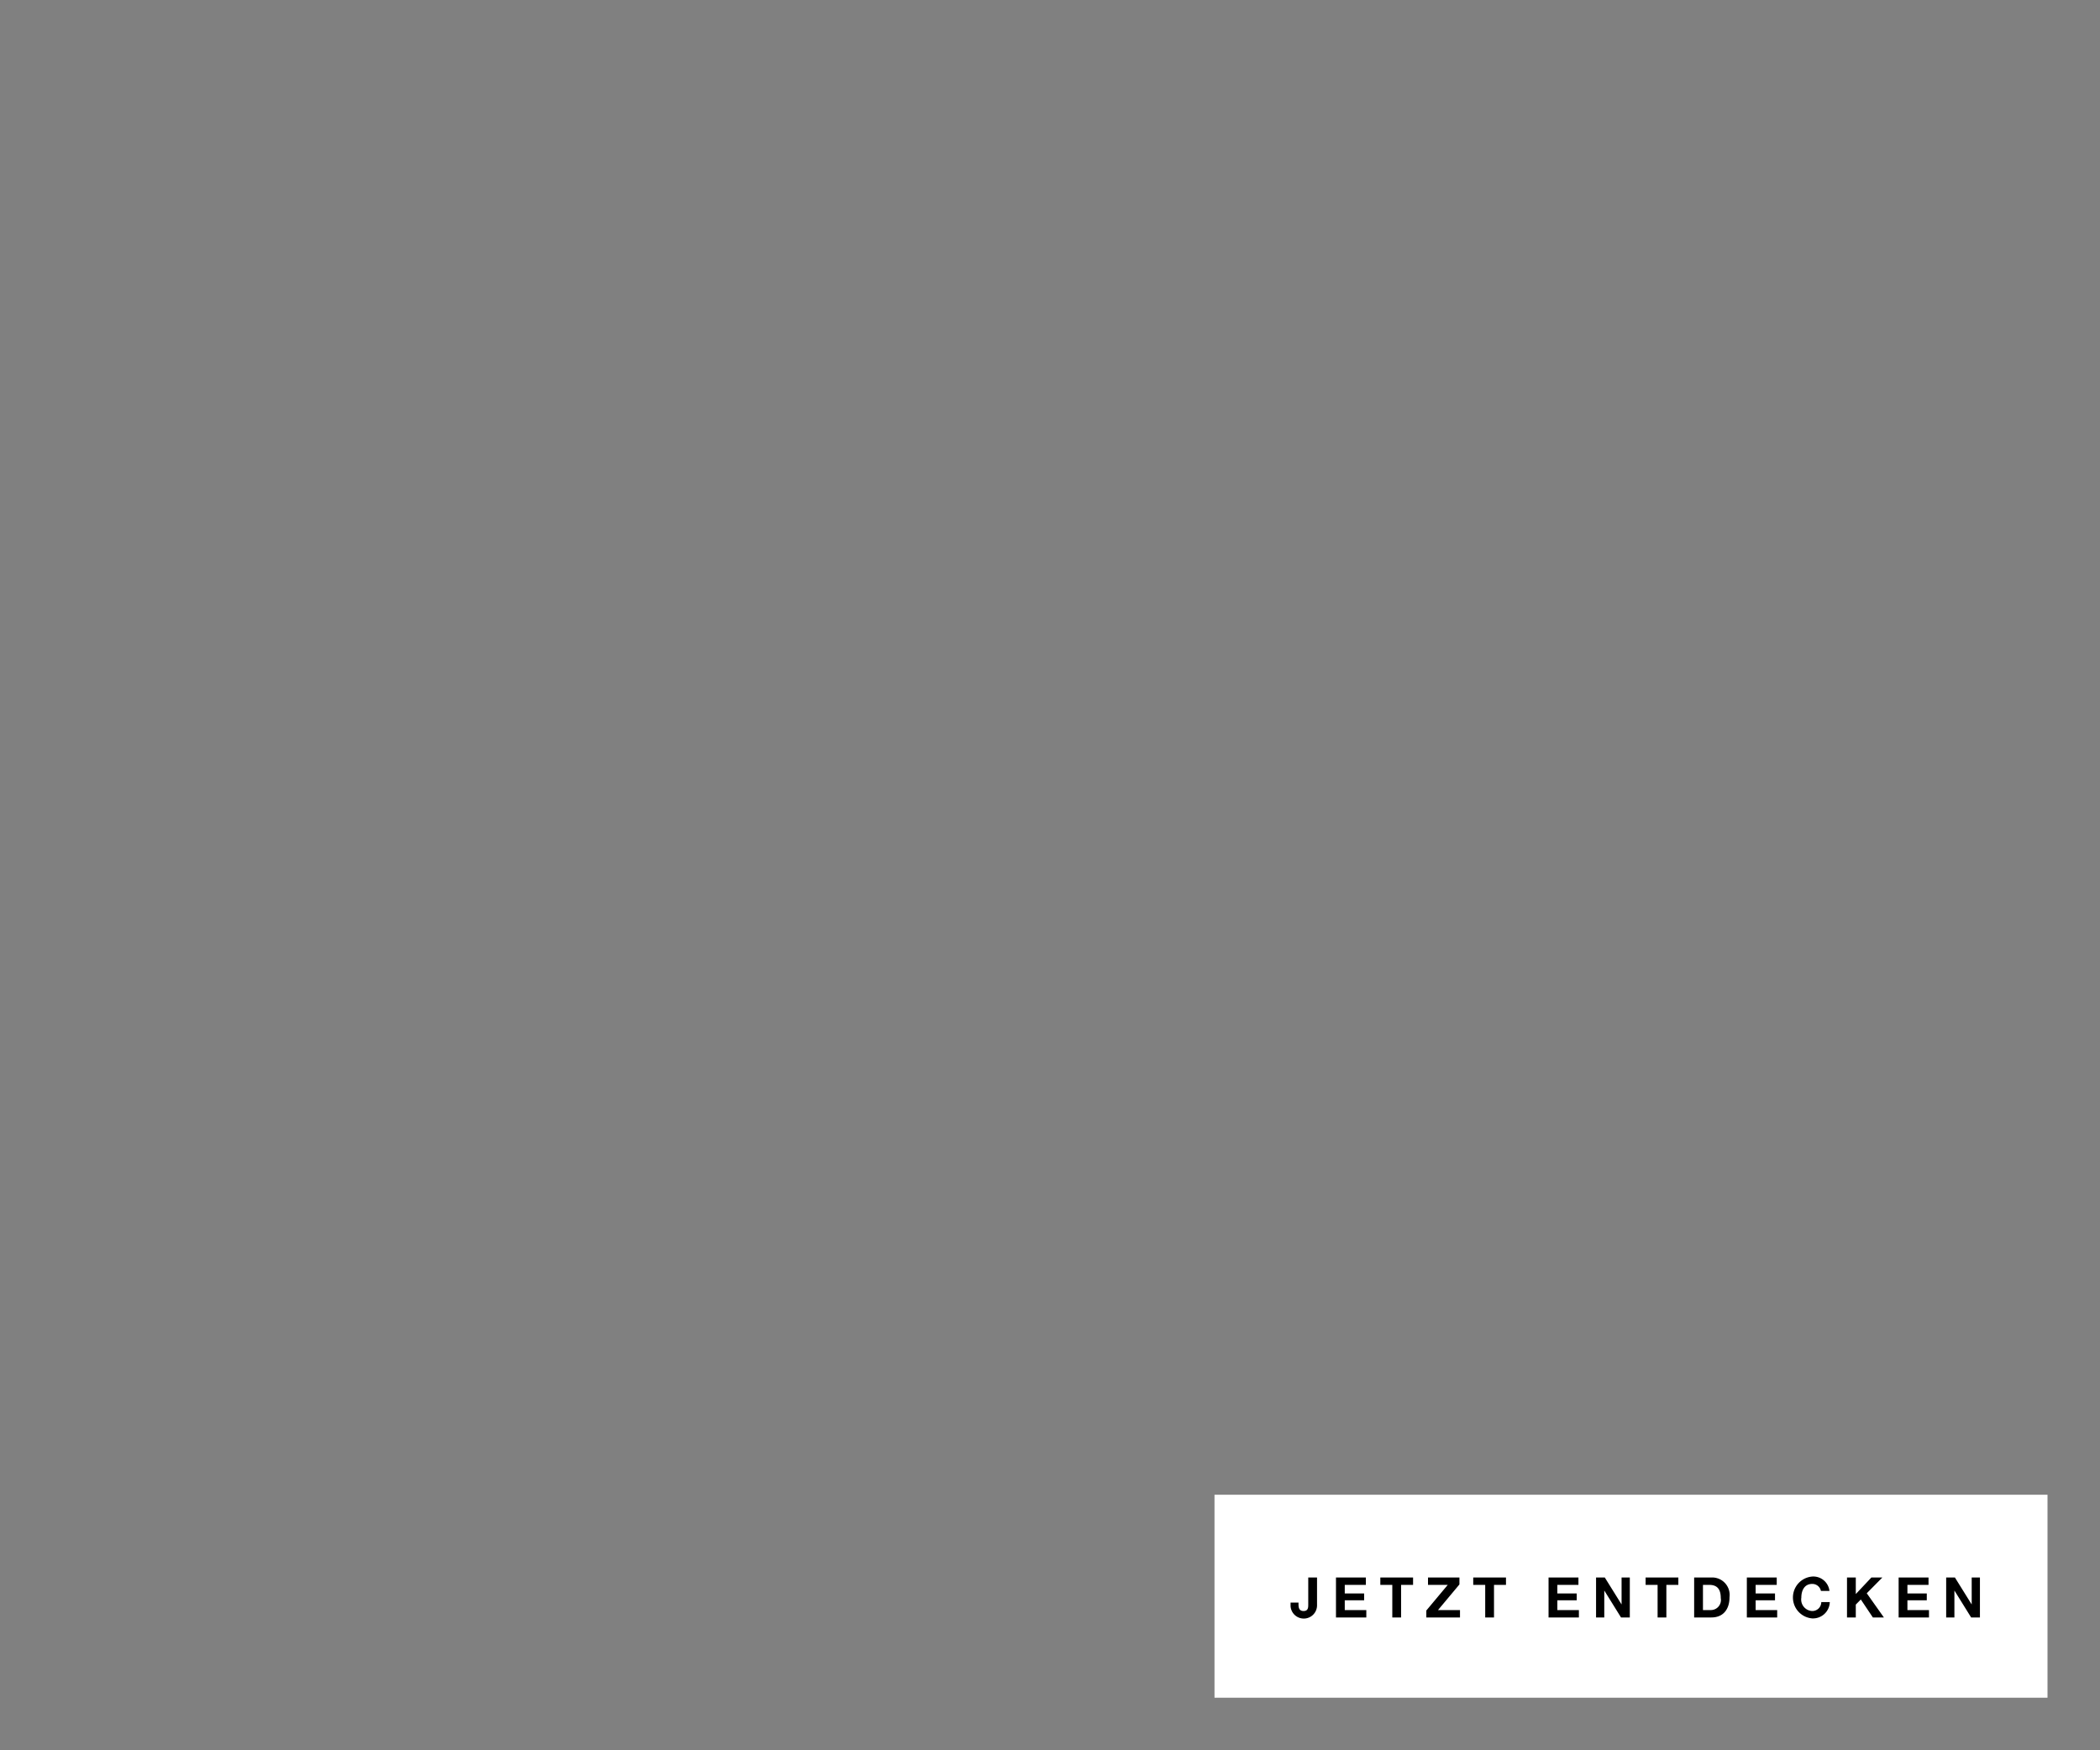 <svg id="CTA_is_always_shown" data-name="CTA is always shown" xmlns="http://www.w3.org/2000/svg" width="300" height="250" viewBox="0 0 300 250">
  <rect x="0" y="0" width="300" height="250" fill="#808080" stroke="none"/>
  <defs>
    <style>
      .cls-1 {
        fill: #fff;
      }

      .cls-1, .cls-2 {
        fill-rule: evenodd;
      }
    </style>
  </defs>
  <path id="button" class="cls-1" d="M173.5,242.491h119V213.5h-119v28.987Z"/>
  <path id="SHOP_NOW" data-name="SHOP NOW" class="cls-2" d="M188.148,225.319h-1.255v3.855c0,0.407,0,.934-0.664.934-0.591,0-.728-0.4-0.728-0.951V228.9h-1.135v0.5a1.893,1.893,0,0,0,3.782-.168v-3.91Zm2.706,5.709h4.334v-1.055h-3.079v-1.4h2.767V227.6h-2.767v-1.224h3.014v-1.056h-4.269v5.709Zm8.047,0h1.255v-4.653h1.711v-1.056H197.19v1.056H198.9v4.653Zm4.857,0h4.813v-1.055h-3.142l3.062-3.662v-0.992H204v1.056h2.822l-3.062,3.662v0.991Zm8.415,0h1.256v-4.653h1.711v-1.056h-4.678v1.056h1.711v4.653Zm9.049,0h4.333v-1.055h-3.078v-1.4h2.766V227.6h-2.766v-1.224h3.014v-1.056h-4.269v5.709Zm6.784,0h1.175v-3.822H229.2l2.374,3.822h1.256v-5.709h-1.176v3.83h-0.015l-2.383-3.83h-1.247v5.709Zm8.791,0h1.255v-4.653h1.712v-1.056h-4.678v1.056H236.8v4.653Zm6.479-4.653h0.9c1.24,0,1.647.735,1.647,1.887a1.441,1.441,0,0,1-1.423,1.711h-1.12v-3.6Zm-1.255,4.653h2.463c1.744,0,2.59-1.231,2.59-2.886a2.5,2.5,0,0,0-2.59-2.823h-2.463v5.709Zm7.529,0h4.333v-1.055h-3.078v-1.4h2.766V227.6h-2.766v-1.224h3.014v-1.056H249.55v5.709Zm11.8-3.79a2.319,2.319,0,0,0-2.462-2.054,3,3,0,0,0,0,5.98,2.4,2.4,0,0,0,2.51-2.335h-1.214a1.281,1.281,0,0,1-1.3,1.279,1.645,1.645,0,0,1-1.551-1.91c0-1,.424-1.959,1.551-1.959a1.247,1.247,0,0,1,1.248,1h1.214Zm2.507,3.79h1.256v-1.839l0.719-.727,1.72,2.566h1.575l-2.447-3.454,2.231-2.255h-1.567l-2.231,2.368v-2.368h-1.256v5.709Zm7.376,0h4.334v-1.055h-3.079v-1.4h2.767V227.6h-2.767v-1.224h3.015v-1.056h-4.27v5.709Zm6.784,0H279.2v-3.822h0.017l2.374,3.822h1.256v-5.709h-1.176v3.83h-0.016l-2.382-3.83h-1.248v5.709Z"/>
</svg>

